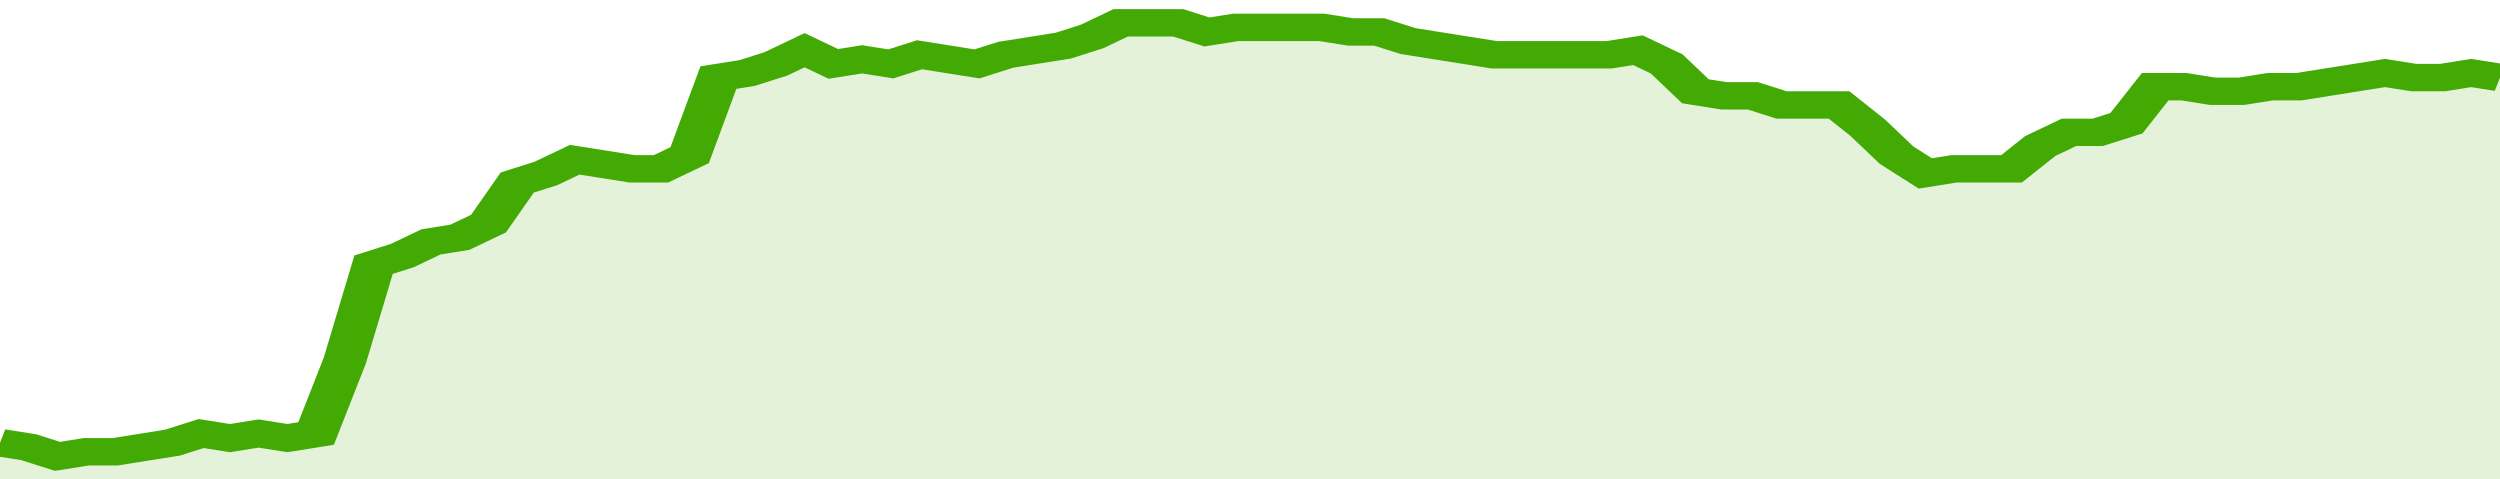 <svg xmlns="http://www.w3.org/2000/svg" viewBox="0 0 348 105" width="120" height="23" preserveAspectRatio="none">
				 <polyline fill="none" stroke="#43AA05" stroke-width="6" points="0, 97 4, 98 8, 100 12, 99 16, 99 20, 98 24, 97 28, 95 32, 96 36, 95 40, 96 44, 95 48, 79 52, 58 56, 56 60, 53 64, 52 68, 49 72, 40 76, 38 80, 35 84, 36 88, 37 92, 37 96, 34 100, 17 104, 16 108, 14 112, 11 116, 14 120, 13 124, 14 128, 12 132, 13 136, 14 140, 12 144, 11 148, 10 152, 8 156, 5 160, 5 164, 5 168, 7 172, 6 176, 6 180, 6 184, 6 188, 7 192, 7 196, 9 200, 10 204, 11 208, 12 212, 12 216, 12 220, 12 224, 12 228, 11 232, 14 236, 20 240, 21 244, 21 248, 23 252, 23 256, 23 260, 28 264, 34 268, 38 272, 37 276, 37 280, 37 284, 32 288, 29 292, 29 296, 27 300, 19 304, 19 308, 20 312, 20 316, 19 320, 19 324, 18 328, 17 332, 16 336, 17 340, 17 344, 16 348, 17 348, 17 "> </polyline>
				 <polygon fill="#43AA05" opacity="0.15" points="0, 105 0, 97 4, 98 8, 100 12, 99 16, 99 20, 98 24, 97 28, 95 32, 96 36, 95 40, 96 44, 95 48, 79 52, 58 56, 56 60, 53 64, 52 68, 49 72, 40 76, 38 80, 35 84, 36 88, 37 92, 37 96, 34 100, 17 104, 16 108, 14 112, 11 116, 14 120, 13 124, 14 128, 12 132, 13 136, 14 140, 12 144, 11 148, 10 152, 8 156, 5 160, 5 164, 5 168, 7 172, 6 176, 6 180, 6 184, 6 188, 7 192, 7 196, 9 200, 10 204, 11 208, 12 212, 12 216, 12 220, 12 224, 12 228, 11 232, 14 236, 20 240, 21 244, 21 248, 23 252, 23 256, 23 260, 28 264, 34 268, 38 272, 37 276, 37 280, 37 284, 32 288, 29 292, 29 296, 27 300, 19 304, 19 308, 20 312, 20 316, 19 320, 19 324, 18 328, 17 332, 16 336, 17 340, 17 344, 16 348, 17 348, 105 "></polygon>
			</svg>